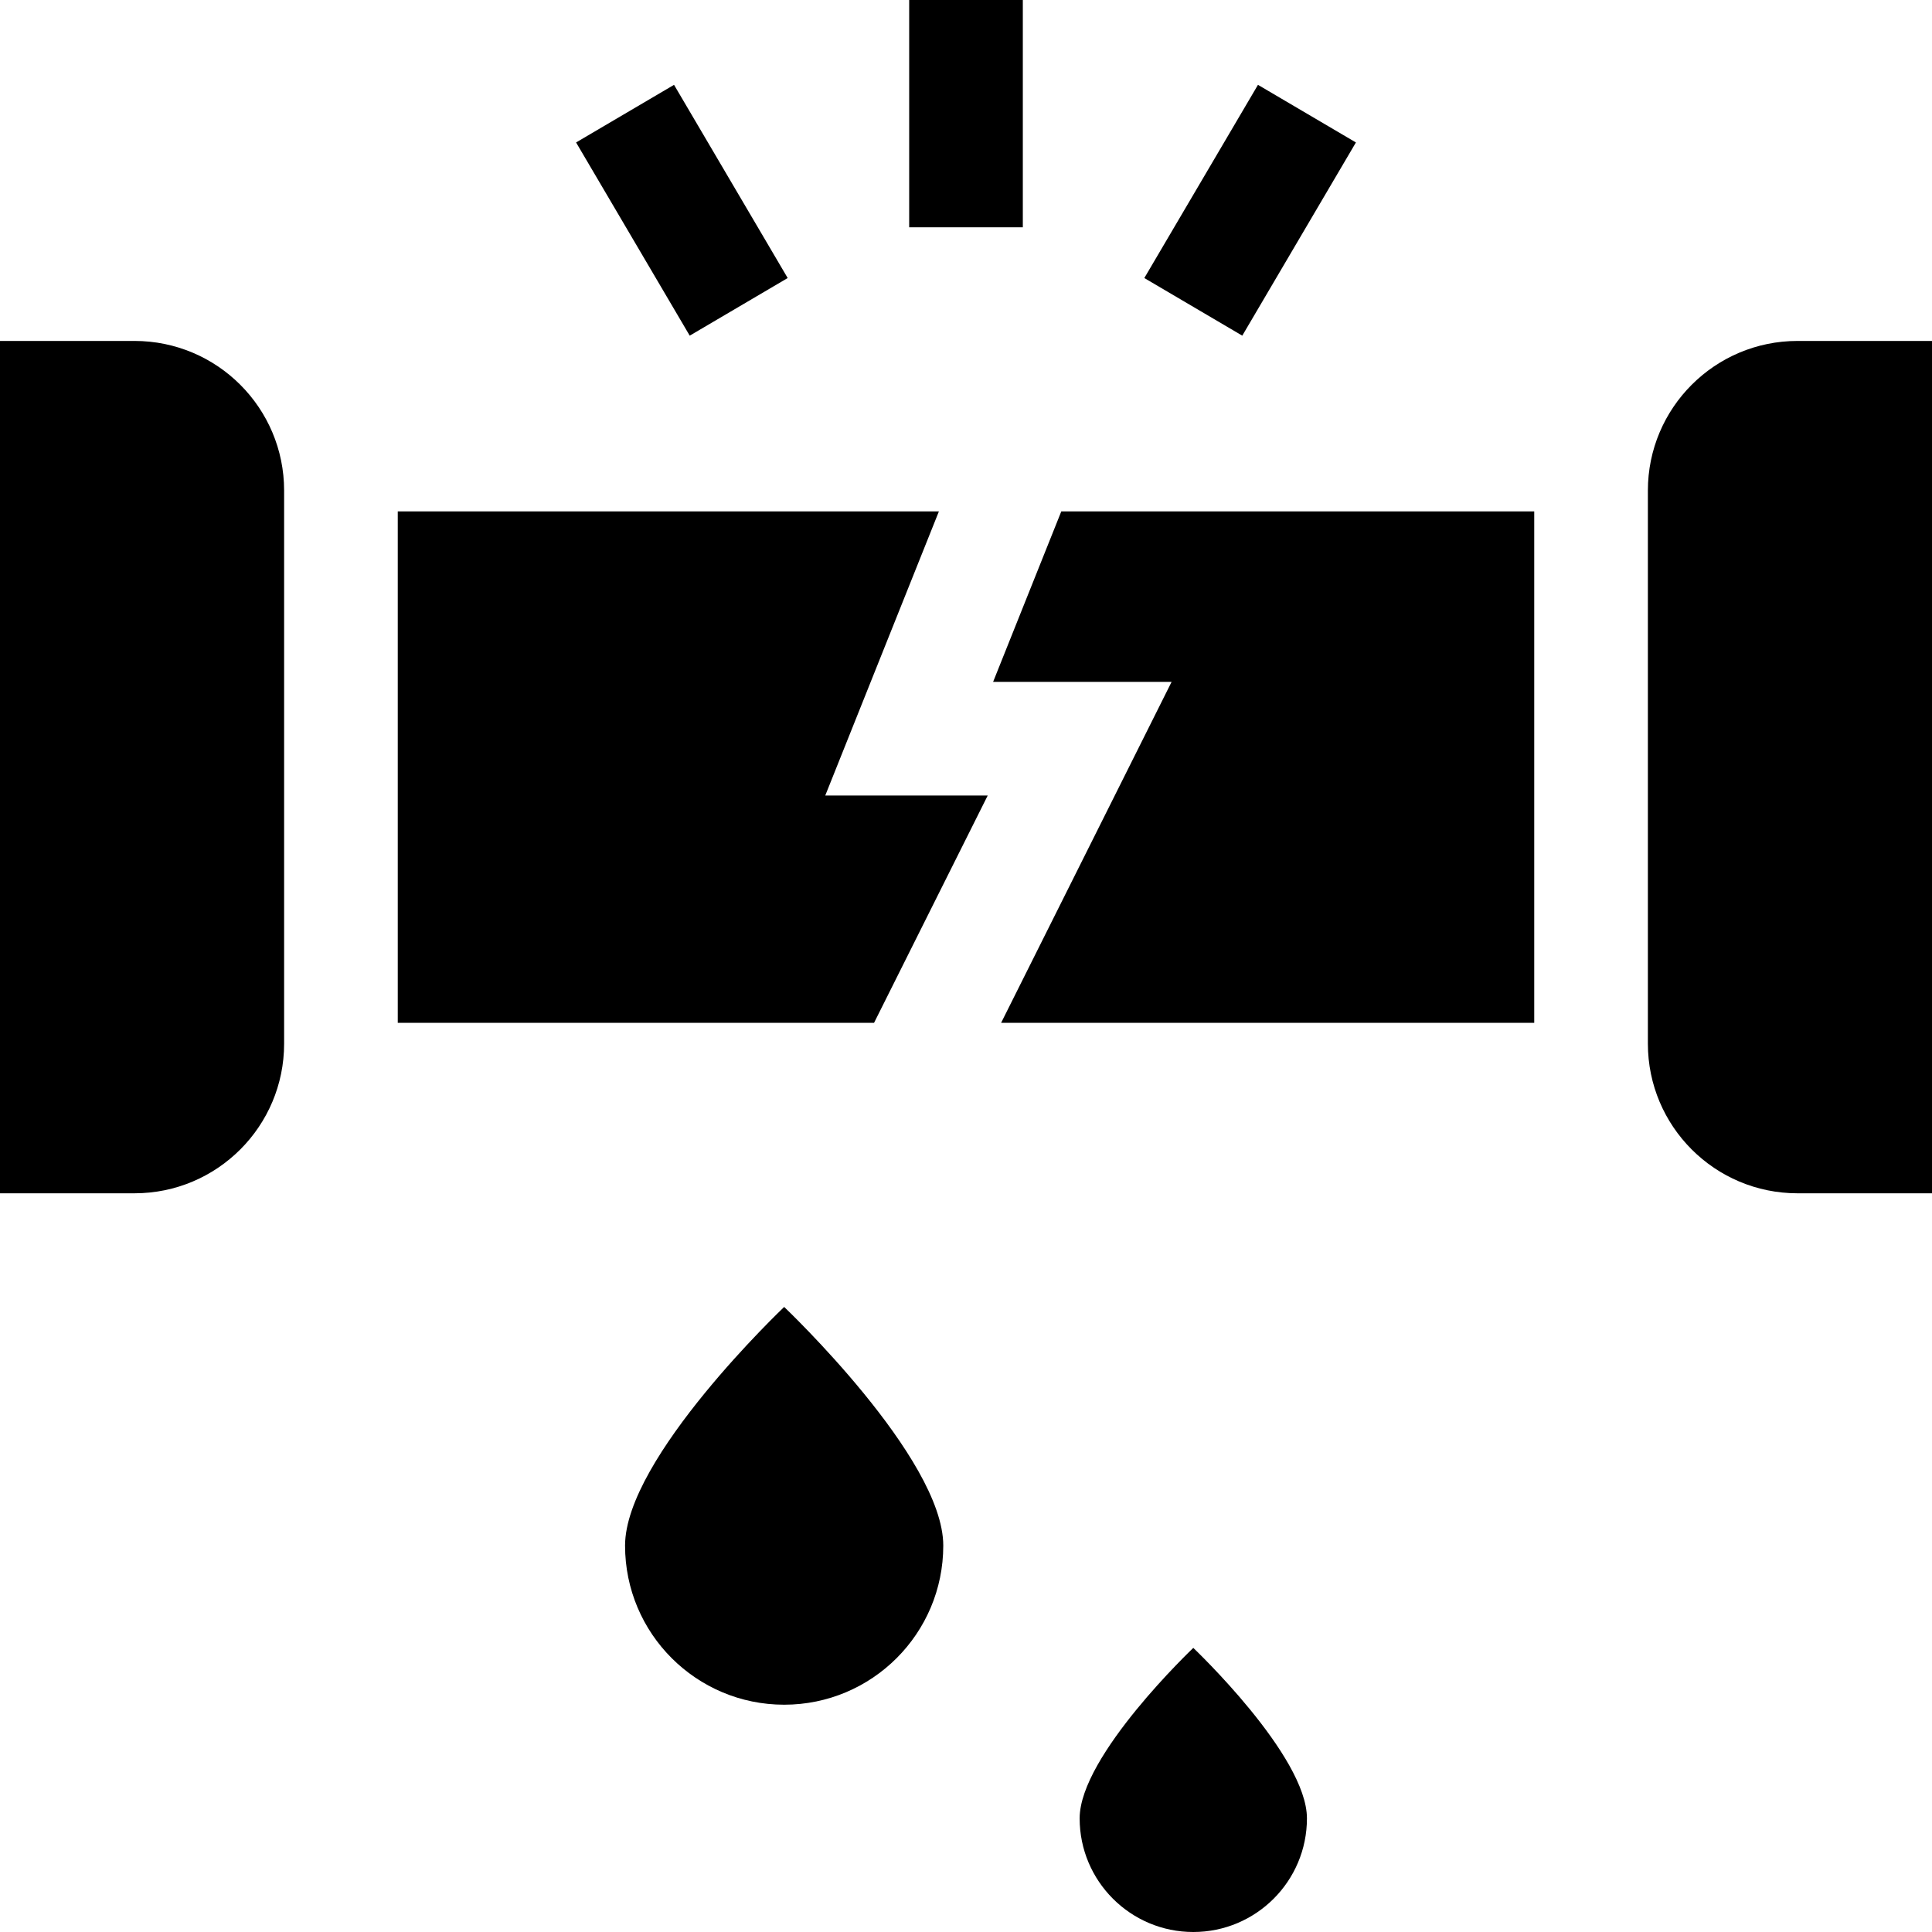 <svg id="Capa_1" enable-background="new 0 0 510 510" height="512" viewBox="0 0 510 510" width="512" xmlns="http://www.w3.org/2000/svg"><g id="XMLID_1682_"><path id="XMLID_1881_" d="m315 435c-.079.1-30 28.435-30 45 0 16.568 13.432 30 30 30 16.567 0 30-13.431 30-30 0-16.57-29.921-44.9-30-45z"/><path id="XMLID_1933_" d="m207 345c-.079.1-42 39.808-42 63 0 23.195 18.803 42 42 42 23.195 0 42-18.804 42-42 0-23.192-41.921-62.9-42-63z"/><path id="XMLID_1934_" d="m270 60c0-7.259 0-60 0-60h-30v60z"/><path id="XMLID_1943_" d="m327.929 88.605c3.626-6.165 26.35-44.794 30-51-9.044-5.32-16.814-9.891-25.857-15.211-3.626 6.165-26.35 44.794-30 51 9.043 5.32 16.813 9.892 25.857 15.211z"/><path id="XMLID_1944_" d="m182.07 88.605c9.044-5.32 16.814-9.891 25.859-15.211-3.627-6.165-26.35-44.794-30-51-9.045 5.32-16.815 9.891-25.859 15.211 3.627 6.166 26.35 44.794 30 51z"/><path id="XMLID_1945_" d="m35.5 90c-13.579 0-24.957 0-35.5 0v225h35.5c21.814 0 39.5-17.684 39.5-39.5 0-8.111 0-137.889 0-146 0-21.814-17.684-39.5-39.5-39.5z"/><path id="XMLID_1946_" d="m474.5 90c-21.815 0-39.5 17.684-39.5 39.5v146c0 21.815 17.684 39.5 39.5 39.5h35.5c0-15.192 0-209.806 0-225-10.038 0-22.728 0-35.5 0z"/><path id="XMLID_1947_" d="m247.845 135c-70.719 0-139.309 0-142.845 0v135h125.73l30-60h-42.885z"/><path id="XMLID_1948_" d="m262.155 180h47.115l-45 90h140.729c0-16.333 0-118.559 0-135-3.659 0-61.147 0-124.845 0z"/></g></svg>